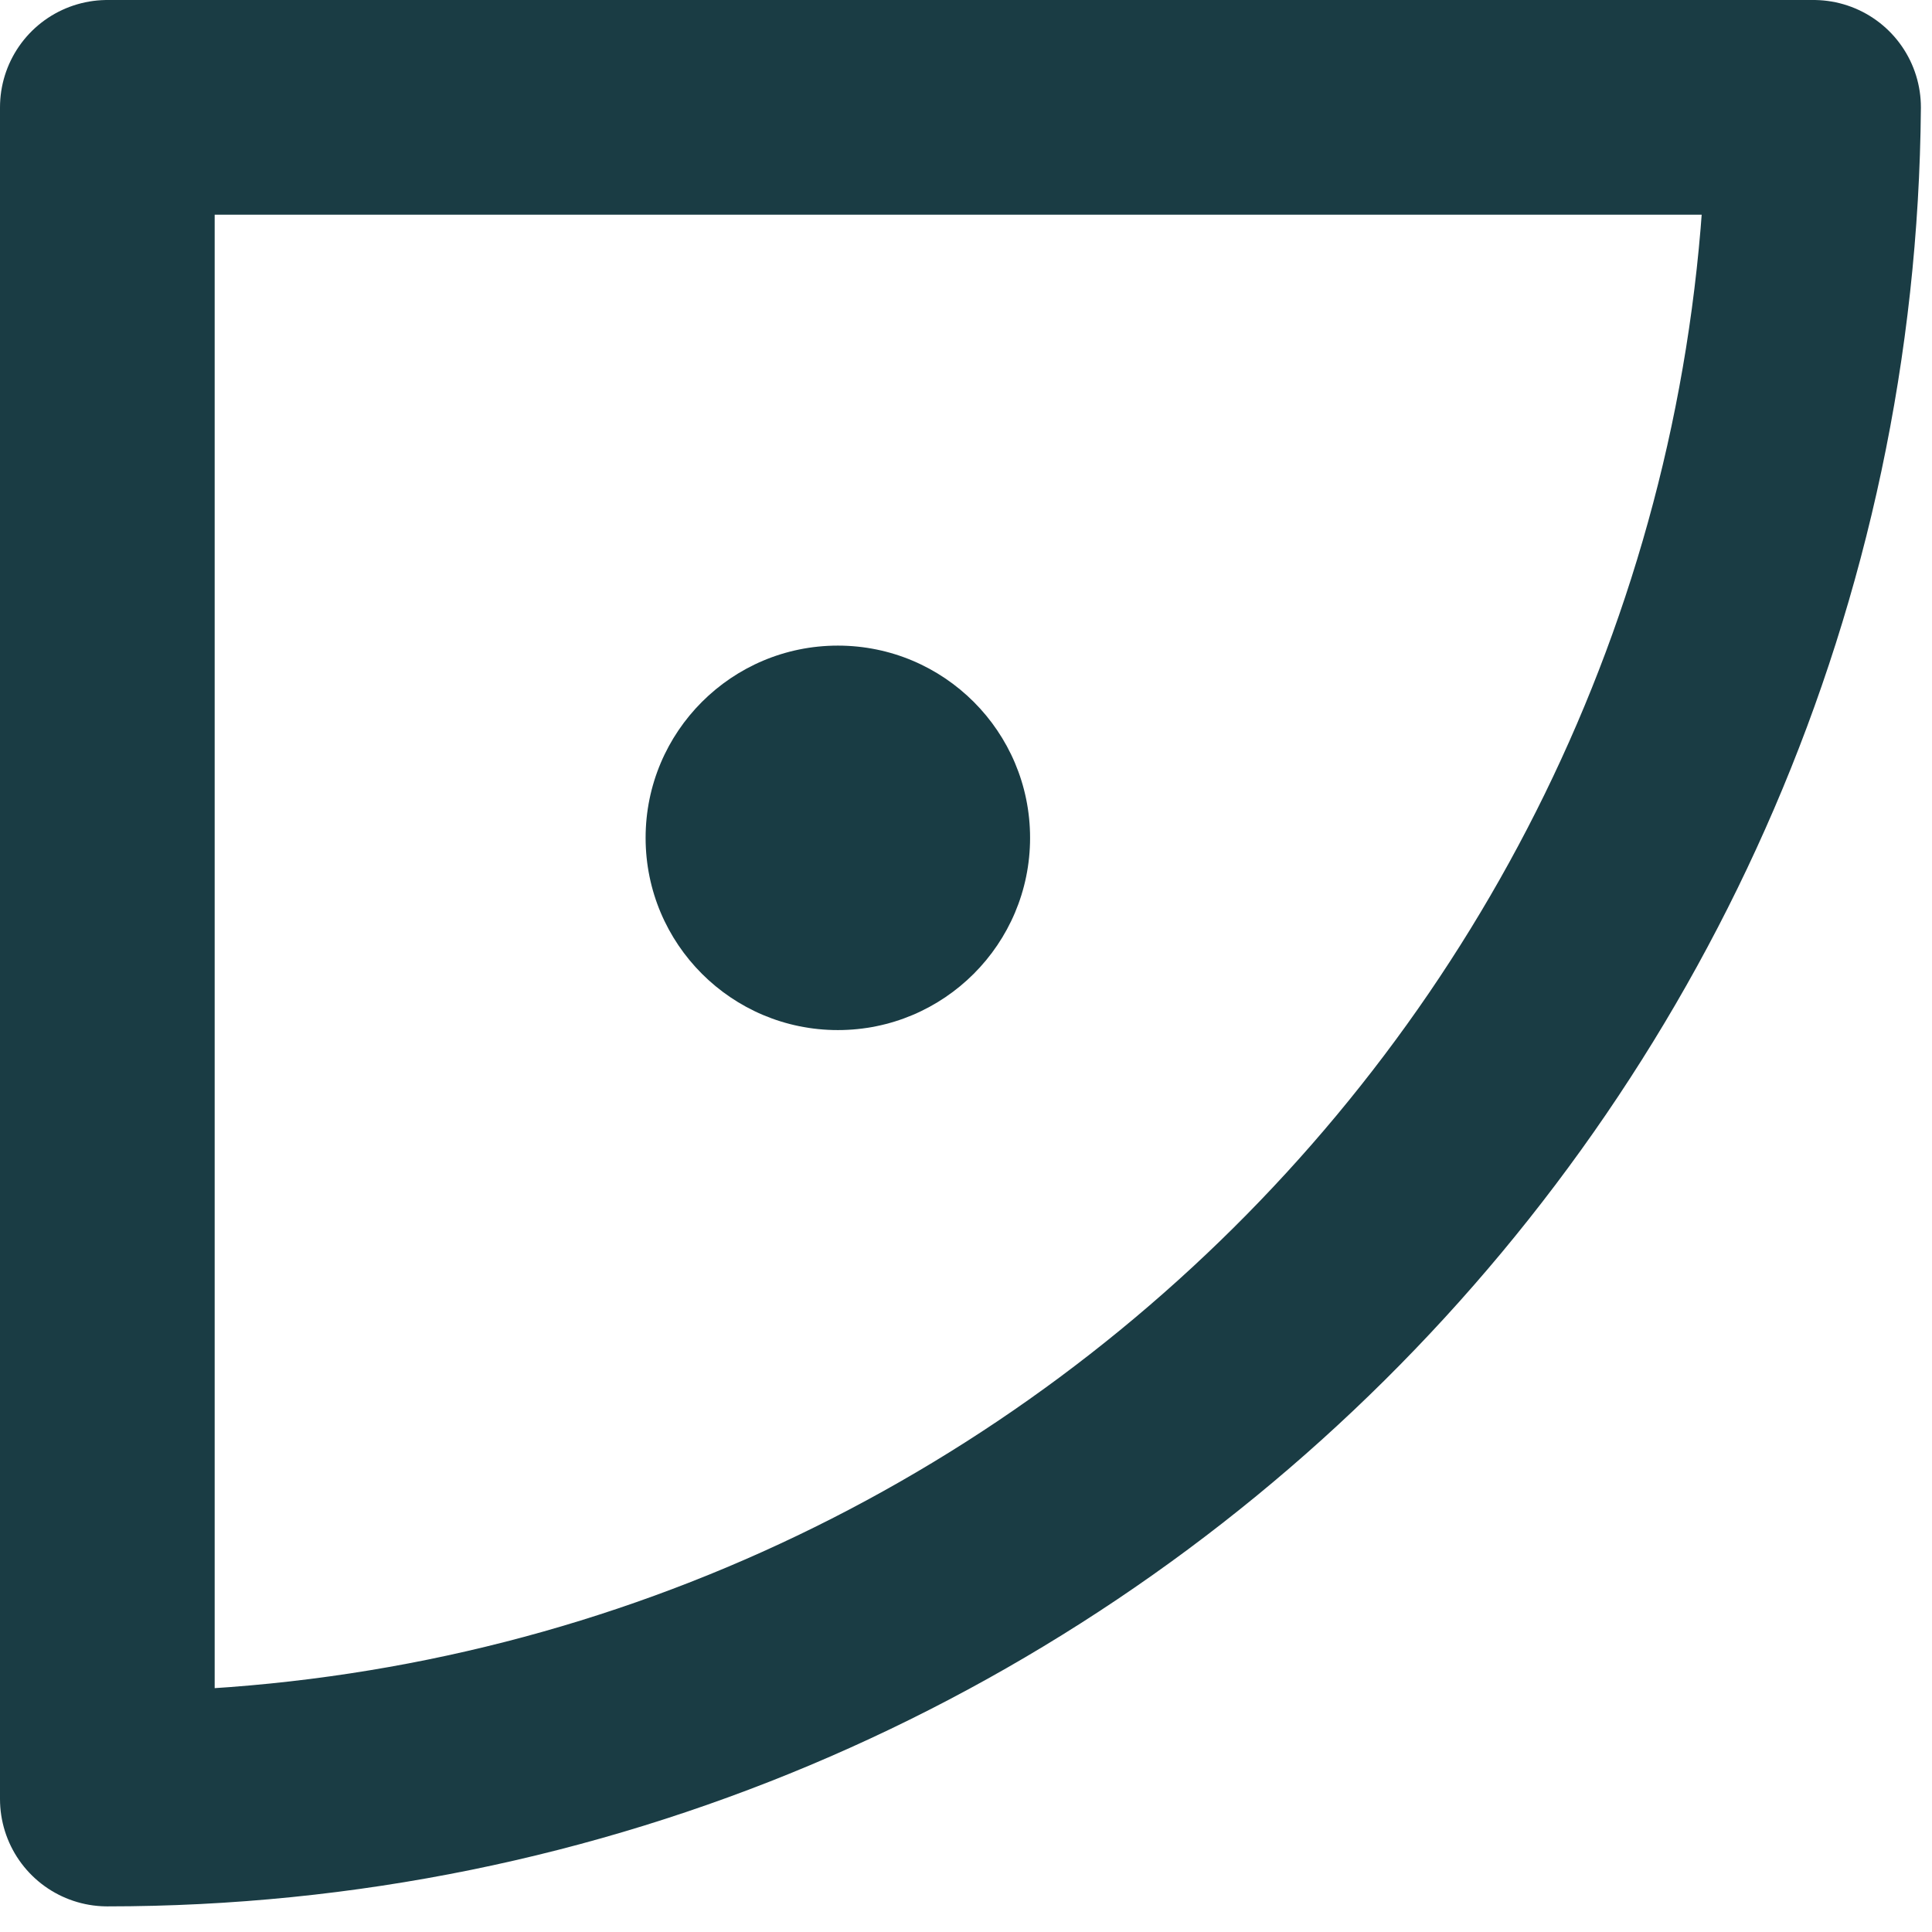 <svg width="72" height="72" viewBox="0 0 72 72" xmlns="http://www.w3.org/2000/svg"><g transform="translate(4 4)" fill="none" fill-rule="evenodd"><path d="M63.586 0H0v63.045c34.937 0 63.294-28.176 63.586-63.045z" stroke="#1A3C44" stroke-width="8" stroke-linejoin="round"/><circle fill="#193C44" fill-rule="nonzero" cx="27.224" cy="27.224" r="7.164"/></g></svg>